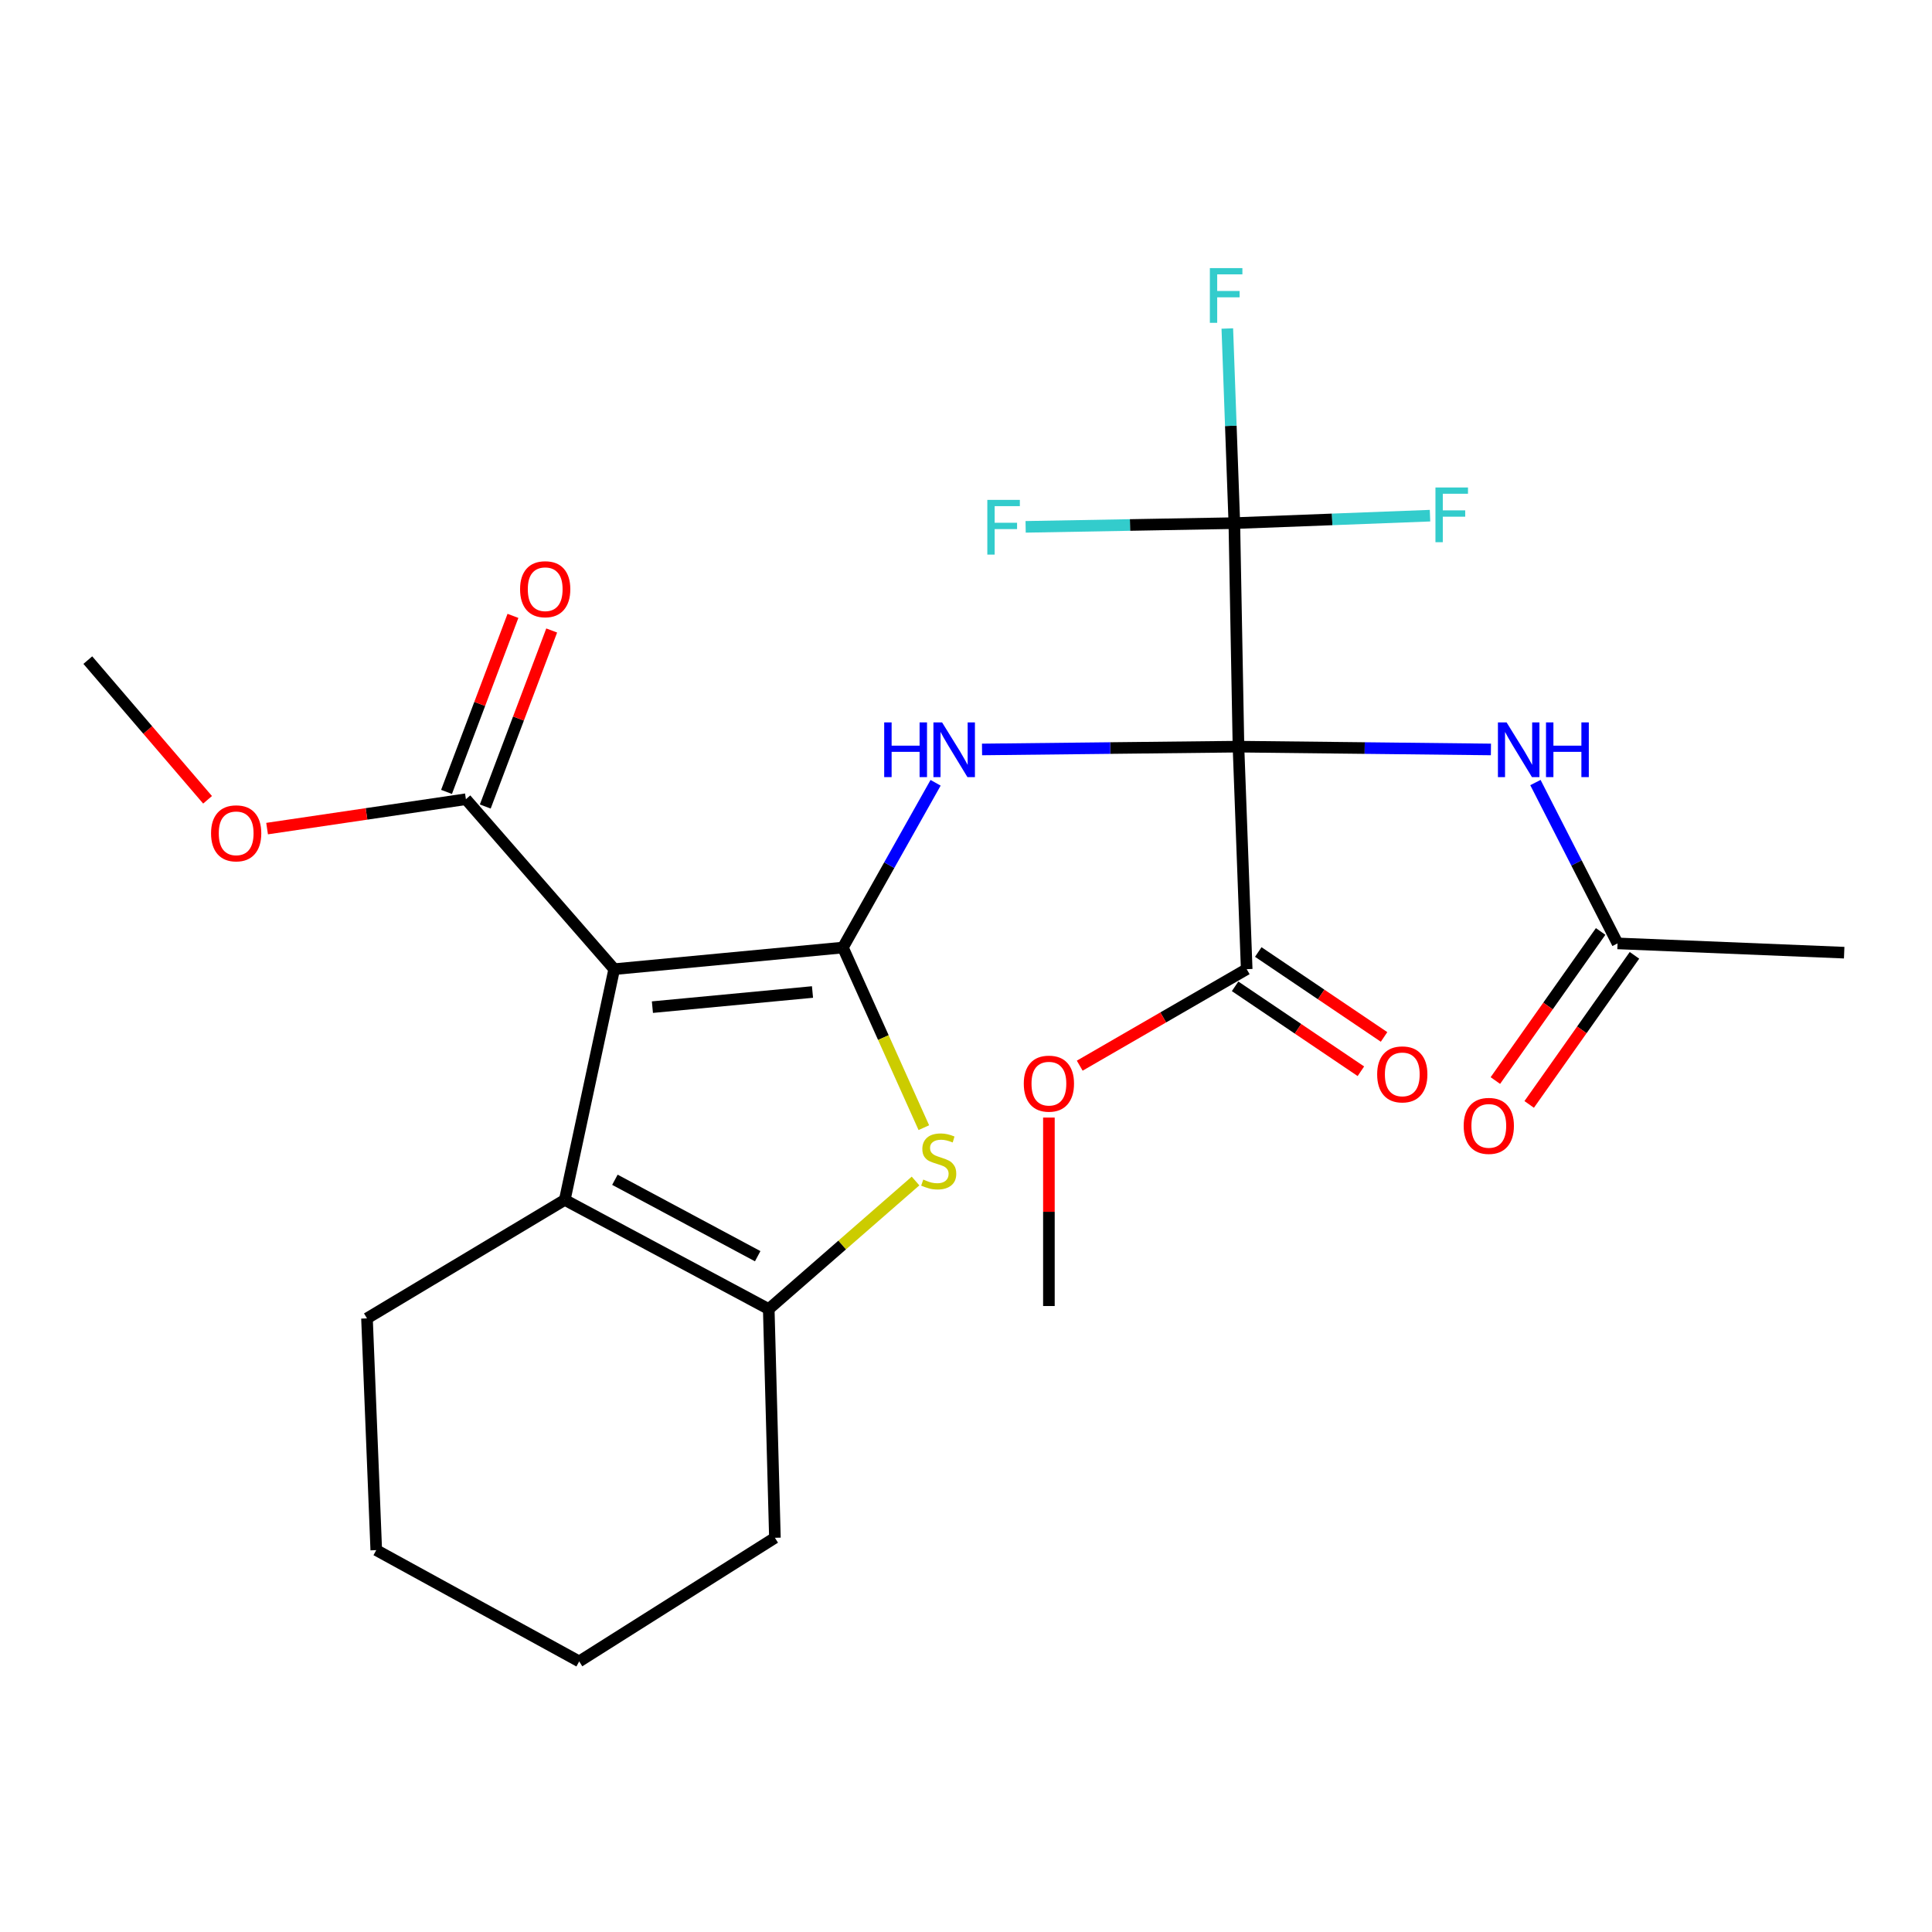 <?xml version='1.0' encoding='iso-8859-1'?>
<svg version='1.1' baseProfile='full'
              xmlns='http://www.w3.org/2000/svg'
                      xmlns:rdkit='http://www.rdkit.org/xml'
                      xmlns:xlink='http://www.w3.org/1999/xlink'
                  xml:space='preserve'
width='1000px' height='1000px' viewBox='0 0 1000 1000'>
<!-- END OF HEADER -->
<rect style='opacity:1.0;fill:#FFFFFF;stroke:none' width='1000' height='1000' x='0' y='0'> </rect>
<path class='bond-2' d='M 641.033,386.466 L 574.666,387.191' style='fill:none;fill-rule:evenodd;stroke:#000000;stroke-width:6px;stroke-linecap:butt;stroke-linejoin:miter;stroke-opacity:1' />
<path class='bond-2' d='M 574.666,387.191 L 508.299,387.916' style='fill:none;fill-rule:evenodd;stroke:#0000FF;stroke-width:6px;stroke-linecap:butt;stroke-linejoin:miter;stroke-opacity:1' />
<path class='bond-5' d='M 641.033,386.466 L 638.89,270.77' style='fill:none;fill-rule:evenodd;stroke:#000000;stroke-width:6px;stroke-linecap:butt;stroke-linejoin:miter;stroke-opacity:1' />
<path class='bond-7' d='M 641.033,386.466 L 706.367,387.19' style='fill:none;fill-rule:evenodd;stroke:#000000;stroke-width:6px;stroke-linecap:butt;stroke-linejoin:miter;stroke-opacity:1' />
<path class='bond-7' d='M 706.367,387.19 L 771.701,387.914' style='fill:none;fill-rule:evenodd;stroke:#0000FF;stroke-width:6px;stroke-linecap:butt;stroke-linejoin:miter;stroke-opacity:1' />
<path class='bond-8' d='M 641.033,386.466 L 645.284,501.638' style='fill:none;fill-rule:evenodd;stroke:#000000;stroke-width:6px;stroke-linecap:butt;stroke-linejoin:miter;stroke-opacity:1' />
<path class='bond-0' d='M 436.288,490.446 L 460.275,447.808' style='fill:none;fill-rule:evenodd;stroke:#000000;stroke-width:6px;stroke-linecap:butt;stroke-linejoin:miter;stroke-opacity:1' />
<path class='bond-0' d='M 460.275,447.808 L 484.262,405.17' style='fill:none;fill-rule:evenodd;stroke:#0000FF;stroke-width:6px;stroke-linecap:butt;stroke-linejoin:miter;stroke-opacity:1' />
<path class='bond-1' d='M 436.288,490.446 L 317.913,501.638' style='fill:none;fill-rule:evenodd;stroke:#000000;stroke-width:6px;stroke-linecap:butt;stroke-linejoin:miter;stroke-opacity:1' />
<path class='bond-1' d='M 420.549,513.461 L 337.686,521.296' style='fill:none;fill-rule:evenodd;stroke:#000000;stroke-width:6px;stroke-linecap:butt;stroke-linejoin:miter;stroke-opacity:1' />
<path class='bond-3' d='M 436.288,490.446 L 457.232,537.06' style='fill:none;fill-rule:evenodd;stroke:#000000;stroke-width:6px;stroke-linecap:butt;stroke-linejoin:miter;stroke-opacity:1' />
<path class='bond-3' d='M 457.232,537.06 L 478.176,583.675' style='fill:none;fill-rule:evenodd;stroke:#CCCC00;stroke-width:6px;stroke-linecap:butt;stroke-linejoin:miter;stroke-opacity:1' />
<path class='bond-4' d='M 317.913,501.638 L 292.325,621.061' style='fill:none;fill-rule:evenodd;stroke:#000000;stroke-width:6px;stroke-linecap:butt;stroke-linejoin:miter;stroke-opacity:1' />
<path class='bond-9' d='M 317.913,501.638 L 241.151,413.672' style='fill:none;fill-rule:evenodd;stroke:#000000;stroke-width:6px;stroke-linecap:butt;stroke-linejoin:miter;stroke-opacity:1' />
<path class='bond-6' d='M 473.88,611.289 L 435.89,644.435' style='fill:none;fill-rule:evenodd;stroke:#CCCC00;stroke-width:6px;stroke-linecap:butt;stroke-linejoin:miter;stroke-opacity:1' />
<path class='bond-6' d='M 435.89,644.435 L 397.901,677.581' style='fill:none;fill-rule:evenodd;stroke:#000000;stroke-width:6px;stroke-linecap:butt;stroke-linejoin:miter;stroke-opacity:1' />
<path class='bond-19' d='M 292.325,621.061 L 189.953,682.392' style='fill:none;fill-rule:evenodd;stroke:#000000;stroke-width:6px;stroke-linecap:butt;stroke-linejoin:miter;stroke-opacity:1' />
<path class='bond-26' d='M 292.325,621.061 L 397.901,677.581' style='fill:none;fill-rule:evenodd;stroke:#000000;stroke-width:6px;stroke-linecap:butt;stroke-linejoin:miter;stroke-opacity:1' />
<path class='bond-26' d='M 318.277,610.644 L 392.18,650.209' style='fill:none;fill-rule:evenodd;stroke:#000000;stroke-width:6px;stroke-linecap:butt;stroke-linejoin:miter;stroke-opacity:1' />
<path class='bond-14' d='M 638.89,270.77 L 689.531,268.84' style='fill:none;fill-rule:evenodd;stroke:#000000;stroke-width:6px;stroke-linecap:butt;stroke-linejoin:miter;stroke-opacity:1' />
<path class='bond-14' d='M 689.531,268.84 L 740.172,266.911' style='fill:none;fill-rule:evenodd;stroke:#33CCCC;stroke-width:6px;stroke-linecap:butt;stroke-linejoin:miter;stroke-opacity:1' />
<path class='bond-15' d='M 638.89,270.77 L 637.073,220.404' style='fill:none;fill-rule:evenodd;stroke:#000000;stroke-width:6px;stroke-linecap:butt;stroke-linejoin:miter;stroke-opacity:1' />
<path class='bond-15' d='M 637.073,220.404 L 635.257,170.038' style='fill:none;fill-rule:evenodd;stroke:#33CCCC;stroke-width:6px;stroke-linecap:butt;stroke-linejoin:miter;stroke-opacity:1' />
<path class='bond-16' d='M 638.89,270.77 L 584.876,271.733' style='fill:none;fill-rule:evenodd;stroke:#000000;stroke-width:6px;stroke-linecap:butt;stroke-linejoin:miter;stroke-opacity:1' />
<path class='bond-16' d='M 584.876,271.733 L 530.862,272.697' style='fill:none;fill-rule:evenodd;stroke:#33CCCC;stroke-width:6px;stroke-linecap:butt;stroke-linejoin:miter;stroke-opacity:1' />
<path class='bond-20' d='M 397.901,677.581 L 401.092,795.957' style='fill:none;fill-rule:evenodd;stroke:#000000;stroke-width:6px;stroke-linecap:butt;stroke-linejoin:miter;stroke-opacity:1' />
<path class='bond-10' d='M 794.734,405.047 L 815.988,446.675' style='fill:none;fill-rule:evenodd;stroke:#0000FF;stroke-width:6px;stroke-linecap:butt;stroke-linejoin:miter;stroke-opacity:1' />
<path class='bond-10' d='M 815.988,446.675 L 837.242,488.303' style='fill:none;fill-rule:evenodd;stroke:#000000;stroke-width:6px;stroke-linecap:butt;stroke-linejoin:miter;stroke-opacity:1' />
<path class='bond-11' d='M 639.288,510.519 L 671.841,532.499' style='fill:none;fill-rule:evenodd;stroke:#000000;stroke-width:6px;stroke-linecap:butt;stroke-linejoin:miter;stroke-opacity:1' />
<path class='bond-11' d='M 671.841,532.499 L 704.394,554.479' style='fill:none;fill-rule:evenodd;stroke:#FF0000;stroke-width:6px;stroke-linecap:butt;stroke-linejoin:miter;stroke-opacity:1' />
<path class='bond-11' d='M 651.28,492.757 L 683.834,514.737' style='fill:none;fill-rule:evenodd;stroke:#000000;stroke-width:6px;stroke-linecap:butt;stroke-linejoin:miter;stroke-opacity:1' />
<path class='bond-11' d='M 683.834,514.737 L 716.387,536.716' style='fill:none;fill-rule:evenodd;stroke:#FF0000;stroke-width:6px;stroke-linecap:butt;stroke-linejoin:miter;stroke-opacity:1' />
<path class='bond-17' d='M 645.284,501.638 L 602.076,526.614' style='fill:none;fill-rule:evenodd;stroke:#000000;stroke-width:6px;stroke-linecap:butt;stroke-linejoin:miter;stroke-opacity:1' />
<path class='bond-17' d='M 602.076,526.614 L 558.867,551.59' style='fill:none;fill-rule:evenodd;stroke:#FF0000;stroke-width:6px;stroke-linecap:butt;stroke-linejoin:miter;stroke-opacity:1' />
<path class='bond-12' d='M 251.177,417.455 L 268.365,371.899' style='fill:none;fill-rule:evenodd;stroke:#000000;stroke-width:6px;stroke-linecap:butt;stroke-linejoin:miter;stroke-opacity:1' />
<path class='bond-12' d='M 268.365,371.899 L 285.553,326.343' style='fill:none;fill-rule:evenodd;stroke:#FF0000;stroke-width:6px;stroke-linecap:butt;stroke-linejoin:miter;stroke-opacity:1' />
<path class='bond-12' d='M 231.125,409.889 L 248.313,364.333' style='fill:none;fill-rule:evenodd;stroke:#000000;stroke-width:6px;stroke-linecap:butt;stroke-linejoin:miter;stroke-opacity:1' />
<path class='bond-12' d='M 248.313,364.333 L 265.501,318.778' style='fill:none;fill-rule:evenodd;stroke:#FF0000;stroke-width:6px;stroke-linecap:butt;stroke-linejoin:miter;stroke-opacity:1' />
<path class='bond-18' d='M 241.151,413.672 L 189.698,421.277' style='fill:none;fill-rule:evenodd;stroke:#000000;stroke-width:6px;stroke-linecap:butt;stroke-linejoin:miter;stroke-opacity:1' />
<path class='bond-18' d='M 189.698,421.277 L 138.245,428.881' style='fill:none;fill-rule:evenodd;stroke:#FF0000;stroke-width:6px;stroke-linecap:butt;stroke-linejoin:miter;stroke-opacity:1' />
<path class='bond-13' d='M 828.488,482.121 L 801.244,520.703' style='fill:none;fill-rule:evenodd;stroke:#000000;stroke-width:6px;stroke-linecap:butt;stroke-linejoin:miter;stroke-opacity:1' />
<path class='bond-13' d='M 801.244,520.703 L 773.999,559.285' style='fill:none;fill-rule:evenodd;stroke:#FF0000;stroke-width:6px;stroke-linecap:butt;stroke-linejoin:miter;stroke-opacity:1' />
<path class='bond-13' d='M 845.995,494.484 L 818.751,533.066' style='fill:none;fill-rule:evenodd;stroke:#000000;stroke-width:6px;stroke-linecap:butt;stroke-linejoin:miter;stroke-opacity:1' />
<path class='bond-13' d='M 818.751,533.066 L 791.506,571.647' style='fill:none;fill-rule:evenodd;stroke:#FF0000;stroke-width:6px;stroke-linecap:butt;stroke-linejoin:miter;stroke-opacity:1' />
<path class='bond-21' d='M 837.242,488.303 L 954.545,493.101' style='fill:none;fill-rule:evenodd;stroke:#000000;stroke-width:6px;stroke-linecap:butt;stroke-linejoin:miter;stroke-opacity:1' />
<path class='bond-22' d='M 542.911,578.453 L 542.911,627.226' style='fill:none;fill-rule:evenodd;stroke:#FF0000;stroke-width:6px;stroke-linecap:butt;stroke-linejoin:miter;stroke-opacity:1' />
<path class='bond-22' d='M 542.911,627.226 L 542.911,675.998' style='fill:none;fill-rule:evenodd;stroke:#000000;stroke-width:6px;stroke-linecap:butt;stroke-linejoin:miter;stroke-opacity:1' />
<path class='bond-23' d='M 107.436,413.977 L 76.445,377.825' style='fill:none;fill-rule:evenodd;stroke:#FF0000;stroke-width:6px;stroke-linecap:butt;stroke-linejoin:miter;stroke-opacity:1' />
<path class='bond-23' d='M 76.445,377.825 L 45.455,341.673' style='fill:none;fill-rule:evenodd;stroke:#000000;stroke-width:6px;stroke-linecap:butt;stroke-linejoin:miter;stroke-opacity:1' />
<path class='bond-24' d='M 189.953,682.392 L 194.751,802.339' style='fill:none;fill-rule:evenodd;stroke:#000000;stroke-width:6px;stroke-linecap:butt;stroke-linejoin:miter;stroke-opacity:1' />
<path class='bond-25' d='M 401.092,795.957 L 299.791,859.943' style='fill:none;fill-rule:evenodd;stroke:#000000;stroke-width:6px;stroke-linecap:butt;stroke-linejoin:miter;stroke-opacity:1' />
<path class='bond-27' d='M 194.751,802.339 L 299.791,859.943' style='fill:none;fill-rule:evenodd;stroke:#000000;stroke-width:6px;stroke-linecap:butt;stroke-linejoin:miter;stroke-opacity:1' />
<path  class='atom-3' d='M 457.66 373.913
L 461.5 373.913
L 461.5 385.953
L 475.98 385.953
L 475.98 373.913
L 479.82 373.913
L 479.82 402.233
L 475.98 402.233
L 475.98 389.153
L 461.5 389.153
L 461.5 402.233
L 457.66 402.233
L 457.66 373.913
' fill='#0000FF'/>
<path  class='atom-3' d='M 487.62 373.913
L 496.9 388.913
Q 497.82 390.393, 499.3 393.073
Q 500.78 395.753, 500.86 395.913
L 500.86 373.913
L 504.62 373.913
L 504.62 402.233
L 500.74 402.233
L 490.78 385.833
Q 489.62 383.913, 488.38 381.713
Q 487.18 379.513, 486.82 378.833
L 486.82 402.233
L 483.14 402.233
L 483.14 373.913
L 487.62 373.913
' fill='#0000FF'/>
<path  class='atom-4' d='M 477.879 610.54
Q 478.199 610.66, 479.519 611.22
Q 480.839 611.78, 482.279 612.14
Q 483.759 612.46, 485.199 612.46
Q 487.879 612.46, 489.439 611.18
Q 490.999 609.86, 490.999 607.58
Q 490.999 606.02, 490.199 605.06
Q 489.439 604.1, 488.239 603.58
Q 487.039 603.06, 485.039 602.46
Q 482.519 601.7, 480.999 600.98
Q 479.519 600.26, 478.439 598.74
Q 477.399 597.22, 477.399 594.66
Q 477.399 591.1, 479.799 588.9
Q 482.239 586.7, 487.039 586.7
Q 490.319 586.7, 494.039 588.26
L 493.119 591.34
Q 489.719 589.94, 487.159 589.94
Q 484.399 589.94, 482.879 591.1
Q 481.359 592.22, 481.399 594.18
Q 481.399 595.7, 482.159 596.62
Q 482.959 597.54, 484.079 598.06
Q 485.239 598.58, 487.159 599.18
Q 489.719 599.98, 491.239 600.78
Q 492.759 601.58, 493.839 603.22
Q 494.959 604.82, 494.959 607.58
Q 494.959 611.5, 492.319 613.62
Q 489.719 615.7, 485.359 615.7
Q 482.839 615.7, 480.919 615.14
Q 479.039 614.62, 476.799 613.7
L 477.879 610.54
' fill='#CCCC00'/>
<path  class='atom-8' d='M 779.807 373.913
L 789.087 388.913
Q 790.007 390.393, 791.487 393.073
Q 792.967 395.753, 793.047 395.913
L 793.047 373.913
L 796.807 373.913
L 796.807 402.233
L 792.927 402.233
L 782.967 385.833
Q 781.807 383.913, 780.567 381.713
Q 779.367 379.513, 779.007 378.833
L 779.007 402.233
L 775.327 402.233
L 775.327 373.913
L 779.807 373.913
' fill='#0000FF'/>
<path  class='atom-8' d='M 800.207 373.913
L 804.047 373.913
L 804.047 385.953
L 818.527 385.953
L 818.527 373.913
L 822.367 373.913
L 822.367 402.233
L 818.527 402.233
L 818.527 389.153
L 804.047 389.153
L 804.047 402.233
L 800.207 402.233
L 800.207 373.913
' fill='#0000FF'/>
<path  class='atom-12' d='M 712.82 556.095
Q 712.82 549.295, 716.18 545.495
Q 719.54 541.695, 725.82 541.695
Q 732.1 541.695, 735.46 545.495
Q 738.82 549.295, 738.82 556.095
Q 738.82 562.975, 735.42 566.895
Q 732.02 570.775, 725.82 570.775
Q 719.58 570.775, 716.18 566.895
Q 712.82 563.015, 712.82 556.095
M 725.82 567.575
Q 730.14 567.575, 732.46 564.695
Q 734.82 561.775, 734.82 556.095
Q 734.82 550.535, 732.46 547.735
Q 730.14 544.895, 725.82 544.895
Q 721.5 544.895, 719.14 547.695
Q 716.82 550.495, 716.82 556.095
Q 716.82 561.815, 719.14 564.695
Q 721.5 567.575, 725.82 567.575
' fill='#FF0000'/>
<path  class='atom-13' d='M 269.193 304.974
Q 269.193 298.174, 272.553 294.374
Q 275.913 290.574, 282.193 290.574
Q 288.473 290.574, 291.833 294.374
Q 295.193 298.174, 295.193 304.974
Q 295.193 311.854, 291.793 315.774
Q 288.393 319.654, 282.193 319.654
Q 275.953 319.654, 272.553 315.774
Q 269.193 311.894, 269.193 304.974
M 282.193 316.454
Q 286.513 316.454, 288.833 313.574
Q 291.193 310.654, 291.193 304.974
Q 291.193 299.414, 288.833 296.614
Q 286.513 293.774, 282.193 293.774
Q 277.873 293.774, 275.513 296.574
Q 273.193 299.374, 273.193 304.974
Q 273.193 310.694, 275.513 313.574
Q 277.873 316.454, 282.193 316.454
' fill='#FF0000'/>
<path  class='atom-14' d='M 757.601 582.754
Q 757.601 575.954, 760.961 572.154
Q 764.321 568.354, 770.601 568.354
Q 776.881 568.354, 780.241 572.154
Q 783.601 575.954, 783.601 582.754
Q 783.601 589.634, 780.201 593.554
Q 776.801 597.434, 770.601 597.434
Q 764.361 597.434, 760.961 593.554
Q 757.601 589.674, 757.601 582.754
M 770.601 594.234
Q 774.921 594.234, 777.241 591.354
Q 779.601 588.434, 779.601 582.754
Q 779.601 577.194, 777.241 574.394
Q 774.921 571.554, 770.601 571.554
Q 766.281 571.554, 763.921 574.354
Q 761.601 577.154, 761.601 582.754
Q 761.601 588.474, 763.921 591.354
Q 766.281 594.234, 770.601 594.234
' fill='#FF0000'/>
<path  class='atom-15' d='M 742.987 252.323
L 759.827 252.323
L 759.827 255.563
L 746.787 255.563
L 746.787 264.163
L 758.387 264.163
L 758.387 267.443
L 746.787 267.443
L 746.787 280.643
L 742.987 280.643
L 742.987 252.323
' fill='#33CCCC'/>
<path  class='atom-16' d='M 626.22 138.77
L 643.06 138.77
L 643.06 142.01
L 630.02 142.01
L 630.02 150.61
L 641.62 150.61
L 641.62 153.89
L 630.02 153.89
L 630.02 167.09
L 626.22 167.09
L 626.22 138.77
' fill='#33CCCC'/>
<path  class='atom-17' d='M 511.035 258.741
L 527.875 258.741
L 527.875 261.981
L 514.835 261.981
L 514.835 270.581
L 526.435 270.581
L 526.435 273.861
L 514.835 273.861
L 514.835 287.061
L 511.035 287.061
L 511.035 258.741
' fill='#33CCCC'/>
<path  class='atom-18' d='M 529.911 560.894
Q 529.911 554.094, 533.271 550.294
Q 536.631 546.494, 542.911 546.494
Q 549.191 546.494, 552.551 550.294
Q 555.911 554.094, 555.911 560.894
Q 555.911 567.774, 552.511 571.694
Q 549.111 575.574, 542.911 575.574
Q 536.671 575.574, 533.271 571.694
Q 529.911 567.814, 529.911 560.894
M 542.911 572.374
Q 547.231 572.374, 549.551 569.494
Q 551.911 566.574, 551.911 560.894
Q 551.911 555.334, 549.551 552.534
Q 547.231 549.694, 542.911 549.694
Q 538.591 549.694, 536.231 552.494
Q 533.911 555.294, 533.911 560.894
Q 533.911 566.614, 536.231 569.494
Q 538.591 572.374, 542.911 572.374
' fill='#FF0000'/>
<path  class='atom-19' d='M 109.24 431.326
Q 109.24 424.526, 112.6 420.726
Q 115.96 416.926, 122.24 416.926
Q 128.52 416.926, 131.88 420.726
Q 135.24 424.526, 135.24 431.326
Q 135.24 438.206, 131.84 442.126
Q 128.44 446.006, 122.24 446.006
Q 116 446.006, 112.6 442.126
Q 109.24 438.246, 109.24 431.326
M 122.24 442.806
Q 126.56 442.806, 128.88 439.926
Q 131.24 437.006, 131.24 431.326
Q 131.24 425.766, 128.88 422.966
Q 126.56 420.126, 122.24 420.126
Q 117.92 420.126, 115.56 422.926
Q 113.24 425.726, 113.24 431.326
Q 113.24 437.046, 115.56 439.926
Q 117.92 442.806, 122.24 442.806
' fill='#FF0000'/>
</svg>
